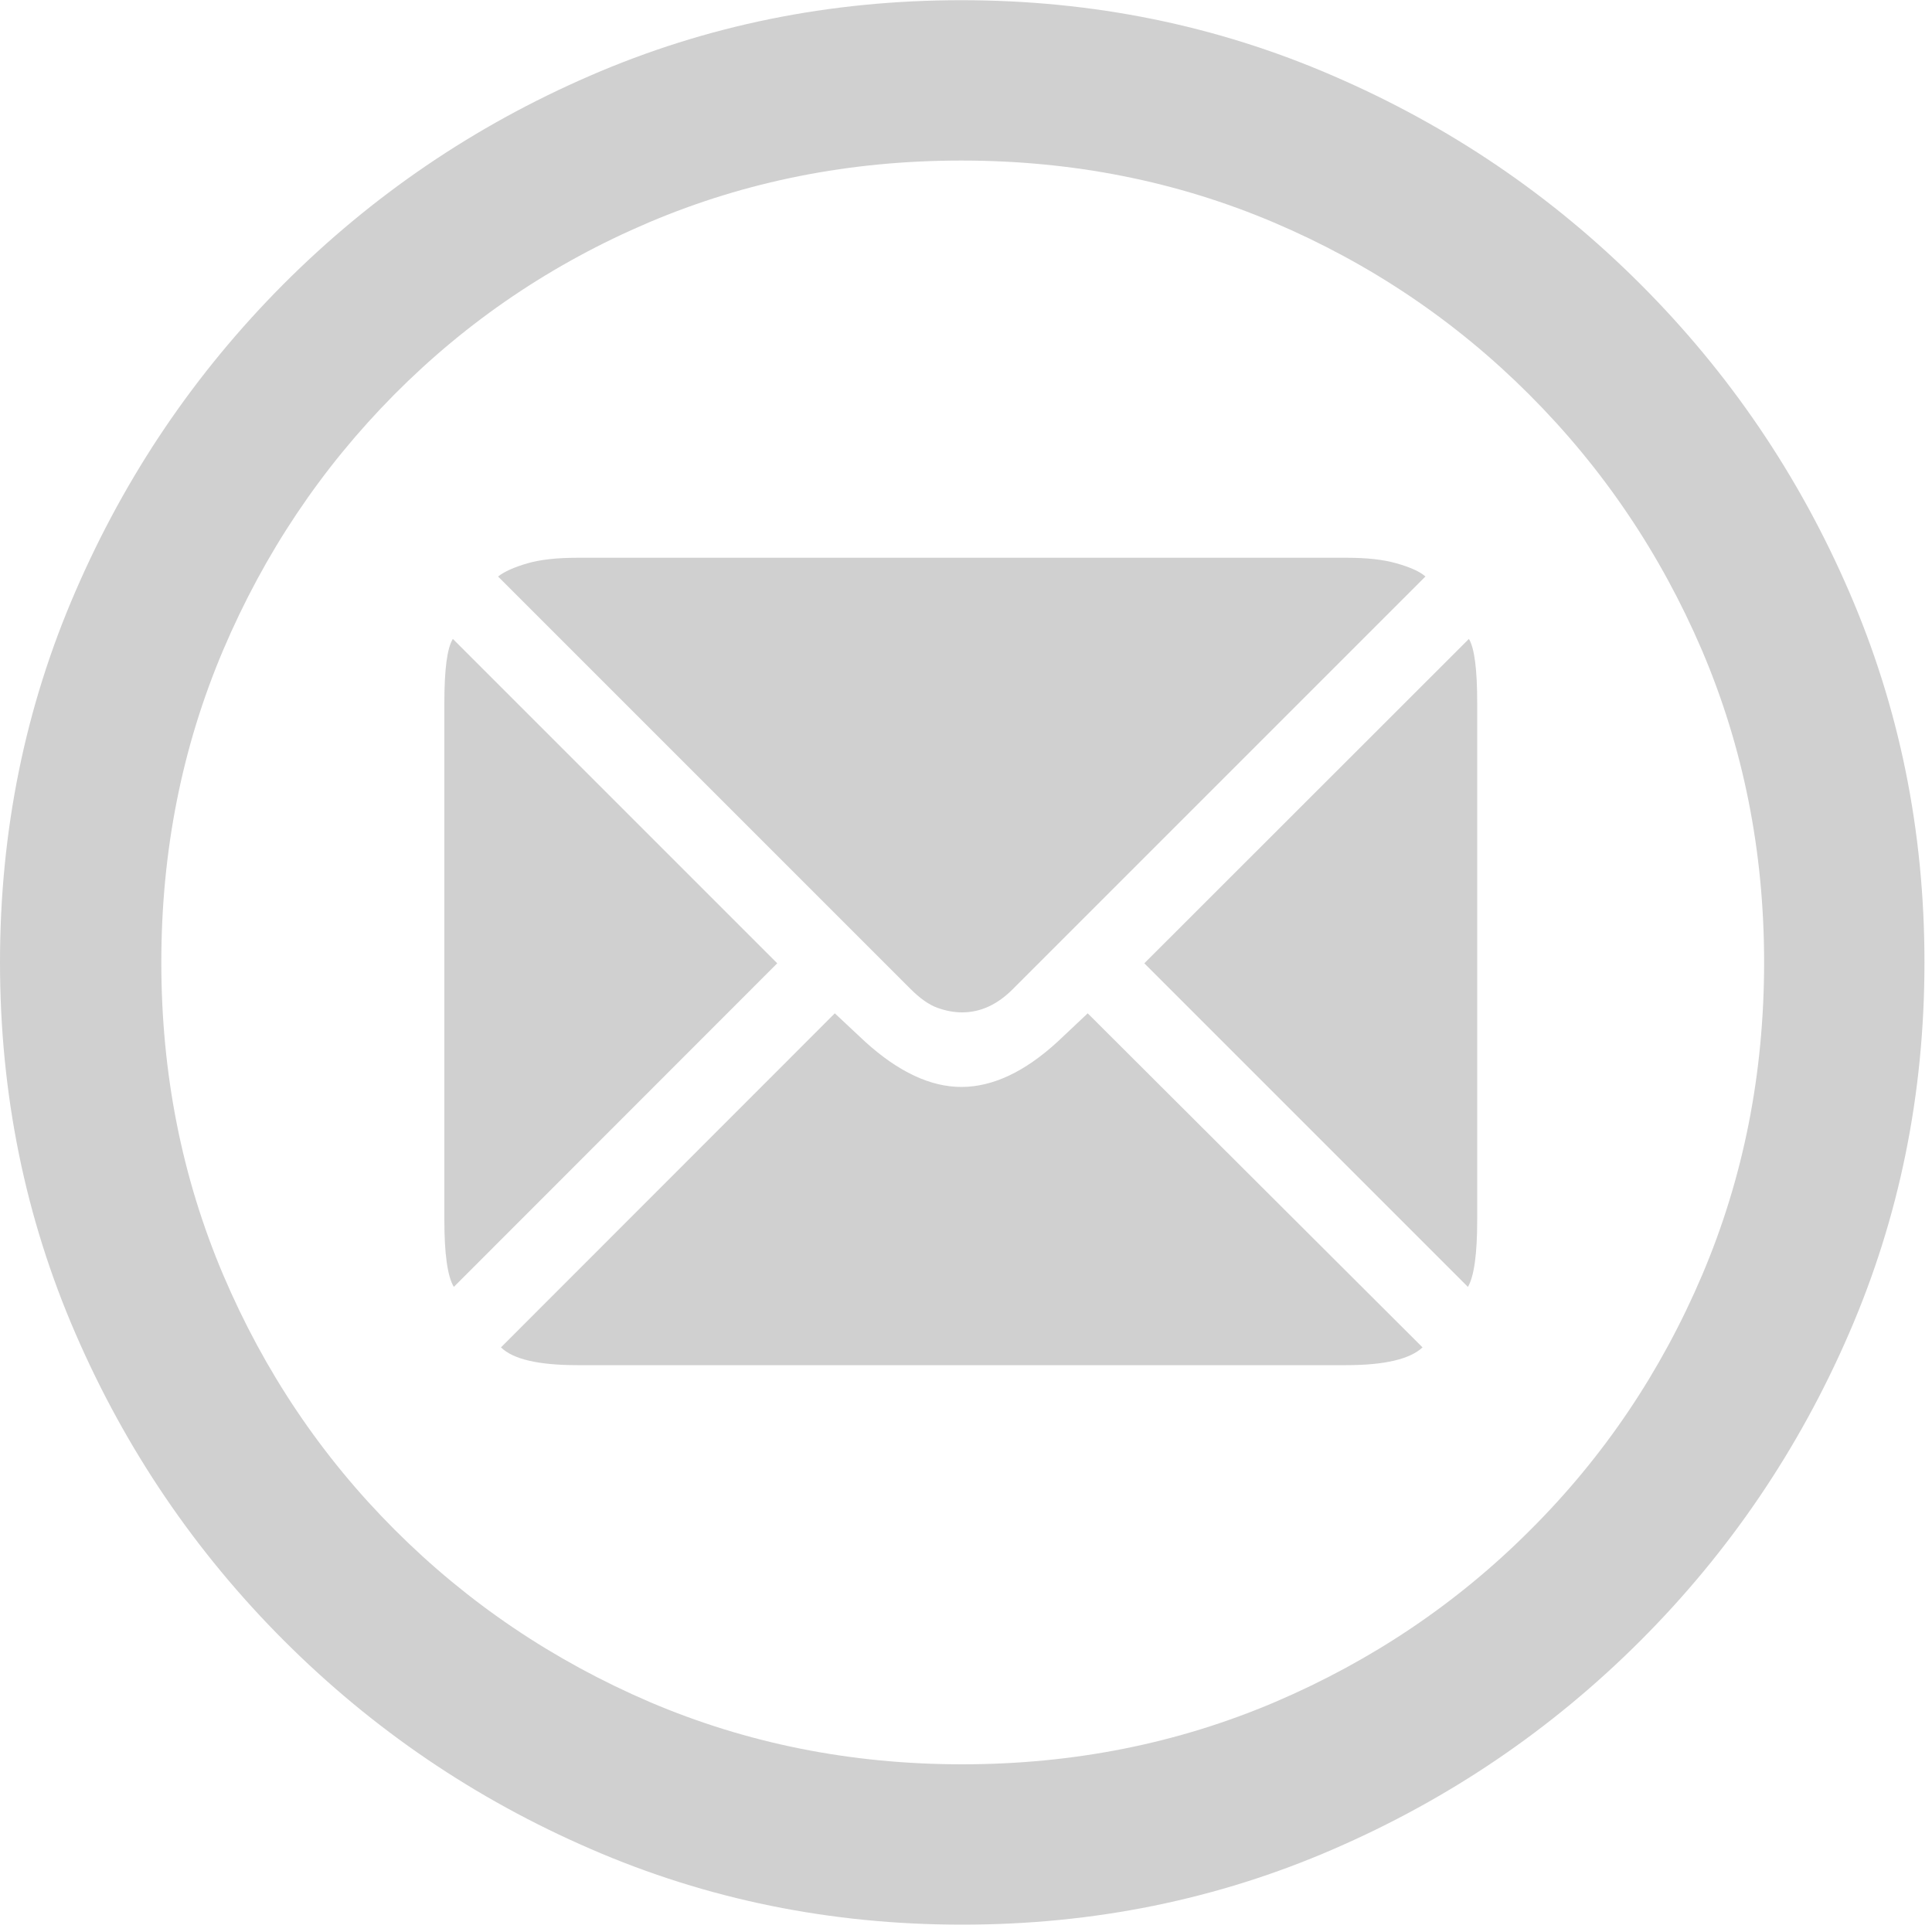<svg width="10" height="10" viewBox="0 0 10 10" fill="none" xmlns="http://www.w3.org/2000/svg">
<g clip-path="url(#clip0_2361_4226)">
<path d="M4.98 9.962C5.661 9.962 6.301 9.832 6.902 9.571C7.502 9.311 8.032 8.951 8.491 8.492C8.95 8.033 9.31 7.503 9.57 6.903C9.831 6.302 9.961 5.662 9.961 4.981C9.961 4.301 9.831 3.661 9.57 3.06C9.31 2.459 8.95 1.93 8.491 1.471C8.032 1.012 7.502 0.652 6.899 0.392C6.297 0.131 5.656 0.001 4.976 0.001C4.295 0.001 3.655 0.131 3.054 0.392C2.454 0.652 1.925 1.012 1.467 1.471C1.01 1.93 0.651 2.459 0.391 3.06C0.13 3.661 0 4.301 0 4.981C0 5.662 0.13 6.302 0.391 6.903C0.651 7.503 1.011 8.033 1.47 8.492C1.929 8.951 2.458 9.311 3.059 9.571C3.66 9.832 4.3 9.962 4.98 9.962ZM4.98 9.132C4.404 9.132 3.866 9.024 3.364 8.81C2.863 8.595 2.423 8.298 2.043 7.918C1.664 7.539 1.368 7.099 1.155 6.598C0.942 6.096 0.835 5.558 0.835 4.981C0.835 4.405 0.942 3.867 1.155 3.365C1.368 2.864 1.663 2.423 2.041 2.042C2.419 1.661 2.858 1.364 3.359 1.151C3.861 0.938 4.399 0.831 4.976 0.831C5.552 0.831 6.09 0.938 6.592 1.151C7.093 1.364 7.534 1.661 7.915 2.042C8.296 2.423 8.594 2.864 8.809 3.365C9.023 3.867 9.131 4.405 9.131 4.981C9.131 5.558 9.024 6.096 8.811 6.598C8.598 7.099 8.302 7.539 7.922 7.918C7.543 8.298 7.102 8.595 6.599 8.81C6.096 9.024 5.557 9.132 4.98 9.132ZM4.023 4.986L2.344 3.307C2.314 3.355 2.3 3.466 2.3 3.639V6.314C2.3 6.49 2.316 6.606 2.349 6.661L4.023 4.986ZM4.98 5.24C5.075 5.24 5.163 5.2 5.244 5.118L7.378 2.984C7.349 2.958 7.299 2.936 7.229 2.916C7.159 2.896 7.074 2.887 6.973 2.887H2.988C2.884 2.887 2.798 2.896 2.729 2.916C2.661 2.936 2.611 2.958 2.578 2.984L4.712 5.118C4.761 5.167 4.807 5.2 4.851 5.216C4.895 5.232 4.938 5.24 4.98 5.24ZM5.923 4.986L7.598 6.661C7.63 6.606 7.646 6.49 7.646 6.314V3.639C7.646 3.466 7.632 3.355 7.603 3.307L5.923 4.986ZM4.976 5.626C4.816 5.626 4.65 5.548 4.478 5.392L4.321 5.245L2.593 6.974C2.655 7.035 2.786 7.066 2.988 7.066H6.968C7.166 7.066 7.298 7.035 7.363 6.974L5.63 5.245L5.474 5.392C5.304 5.548 5.138 5.626 4.976 5.626Z" fill="#D0D0D0"/>
</g>
<defs>
<clipPath id="clip0_2361_4226">
<rect width="9.961" height="9.966" fill="white"/>
</clipPath>
</defs>
</svg>
